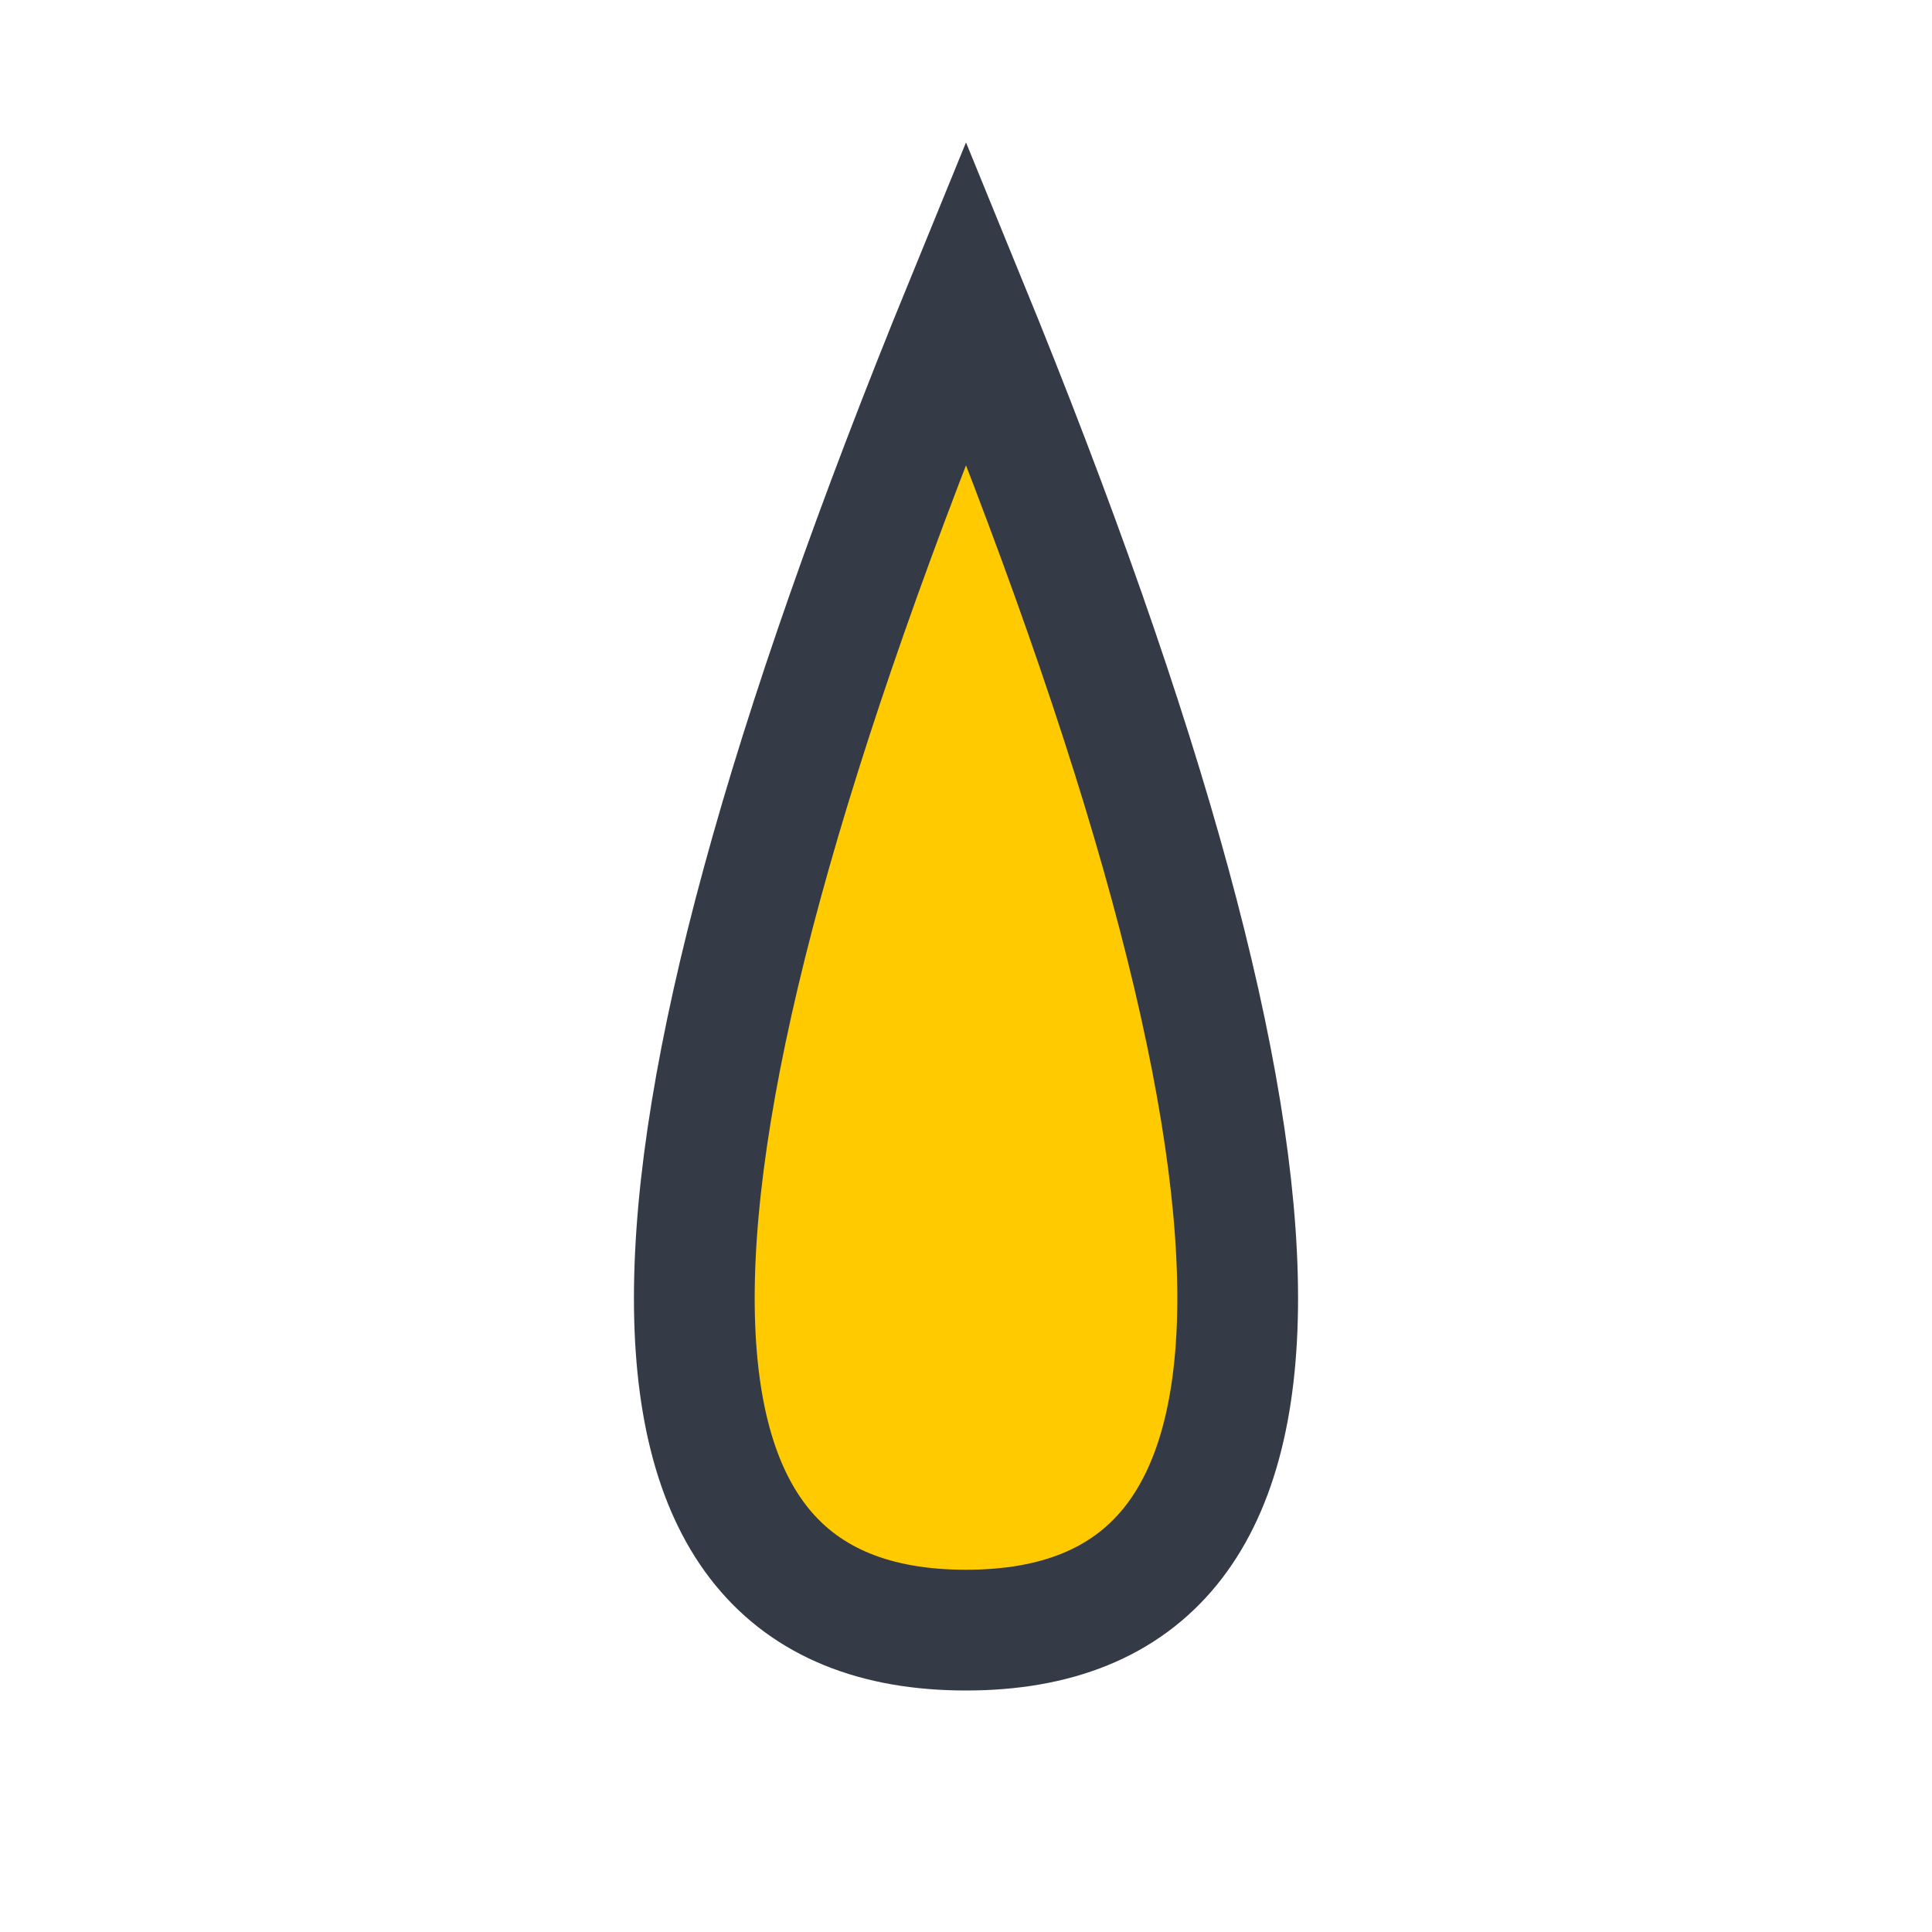 <?xml version="1.0" encoding="UTF-8"?>
<svg xmlns="http://www.w3.org/2000/svg" width="32" height="32" viewBox="0 0 32 32"><path d="M16 5Q7 27 16 27Q25 27 16 5z" fill="#FFCB00" stroke="#353A47" stroke-width="2"/></svg>